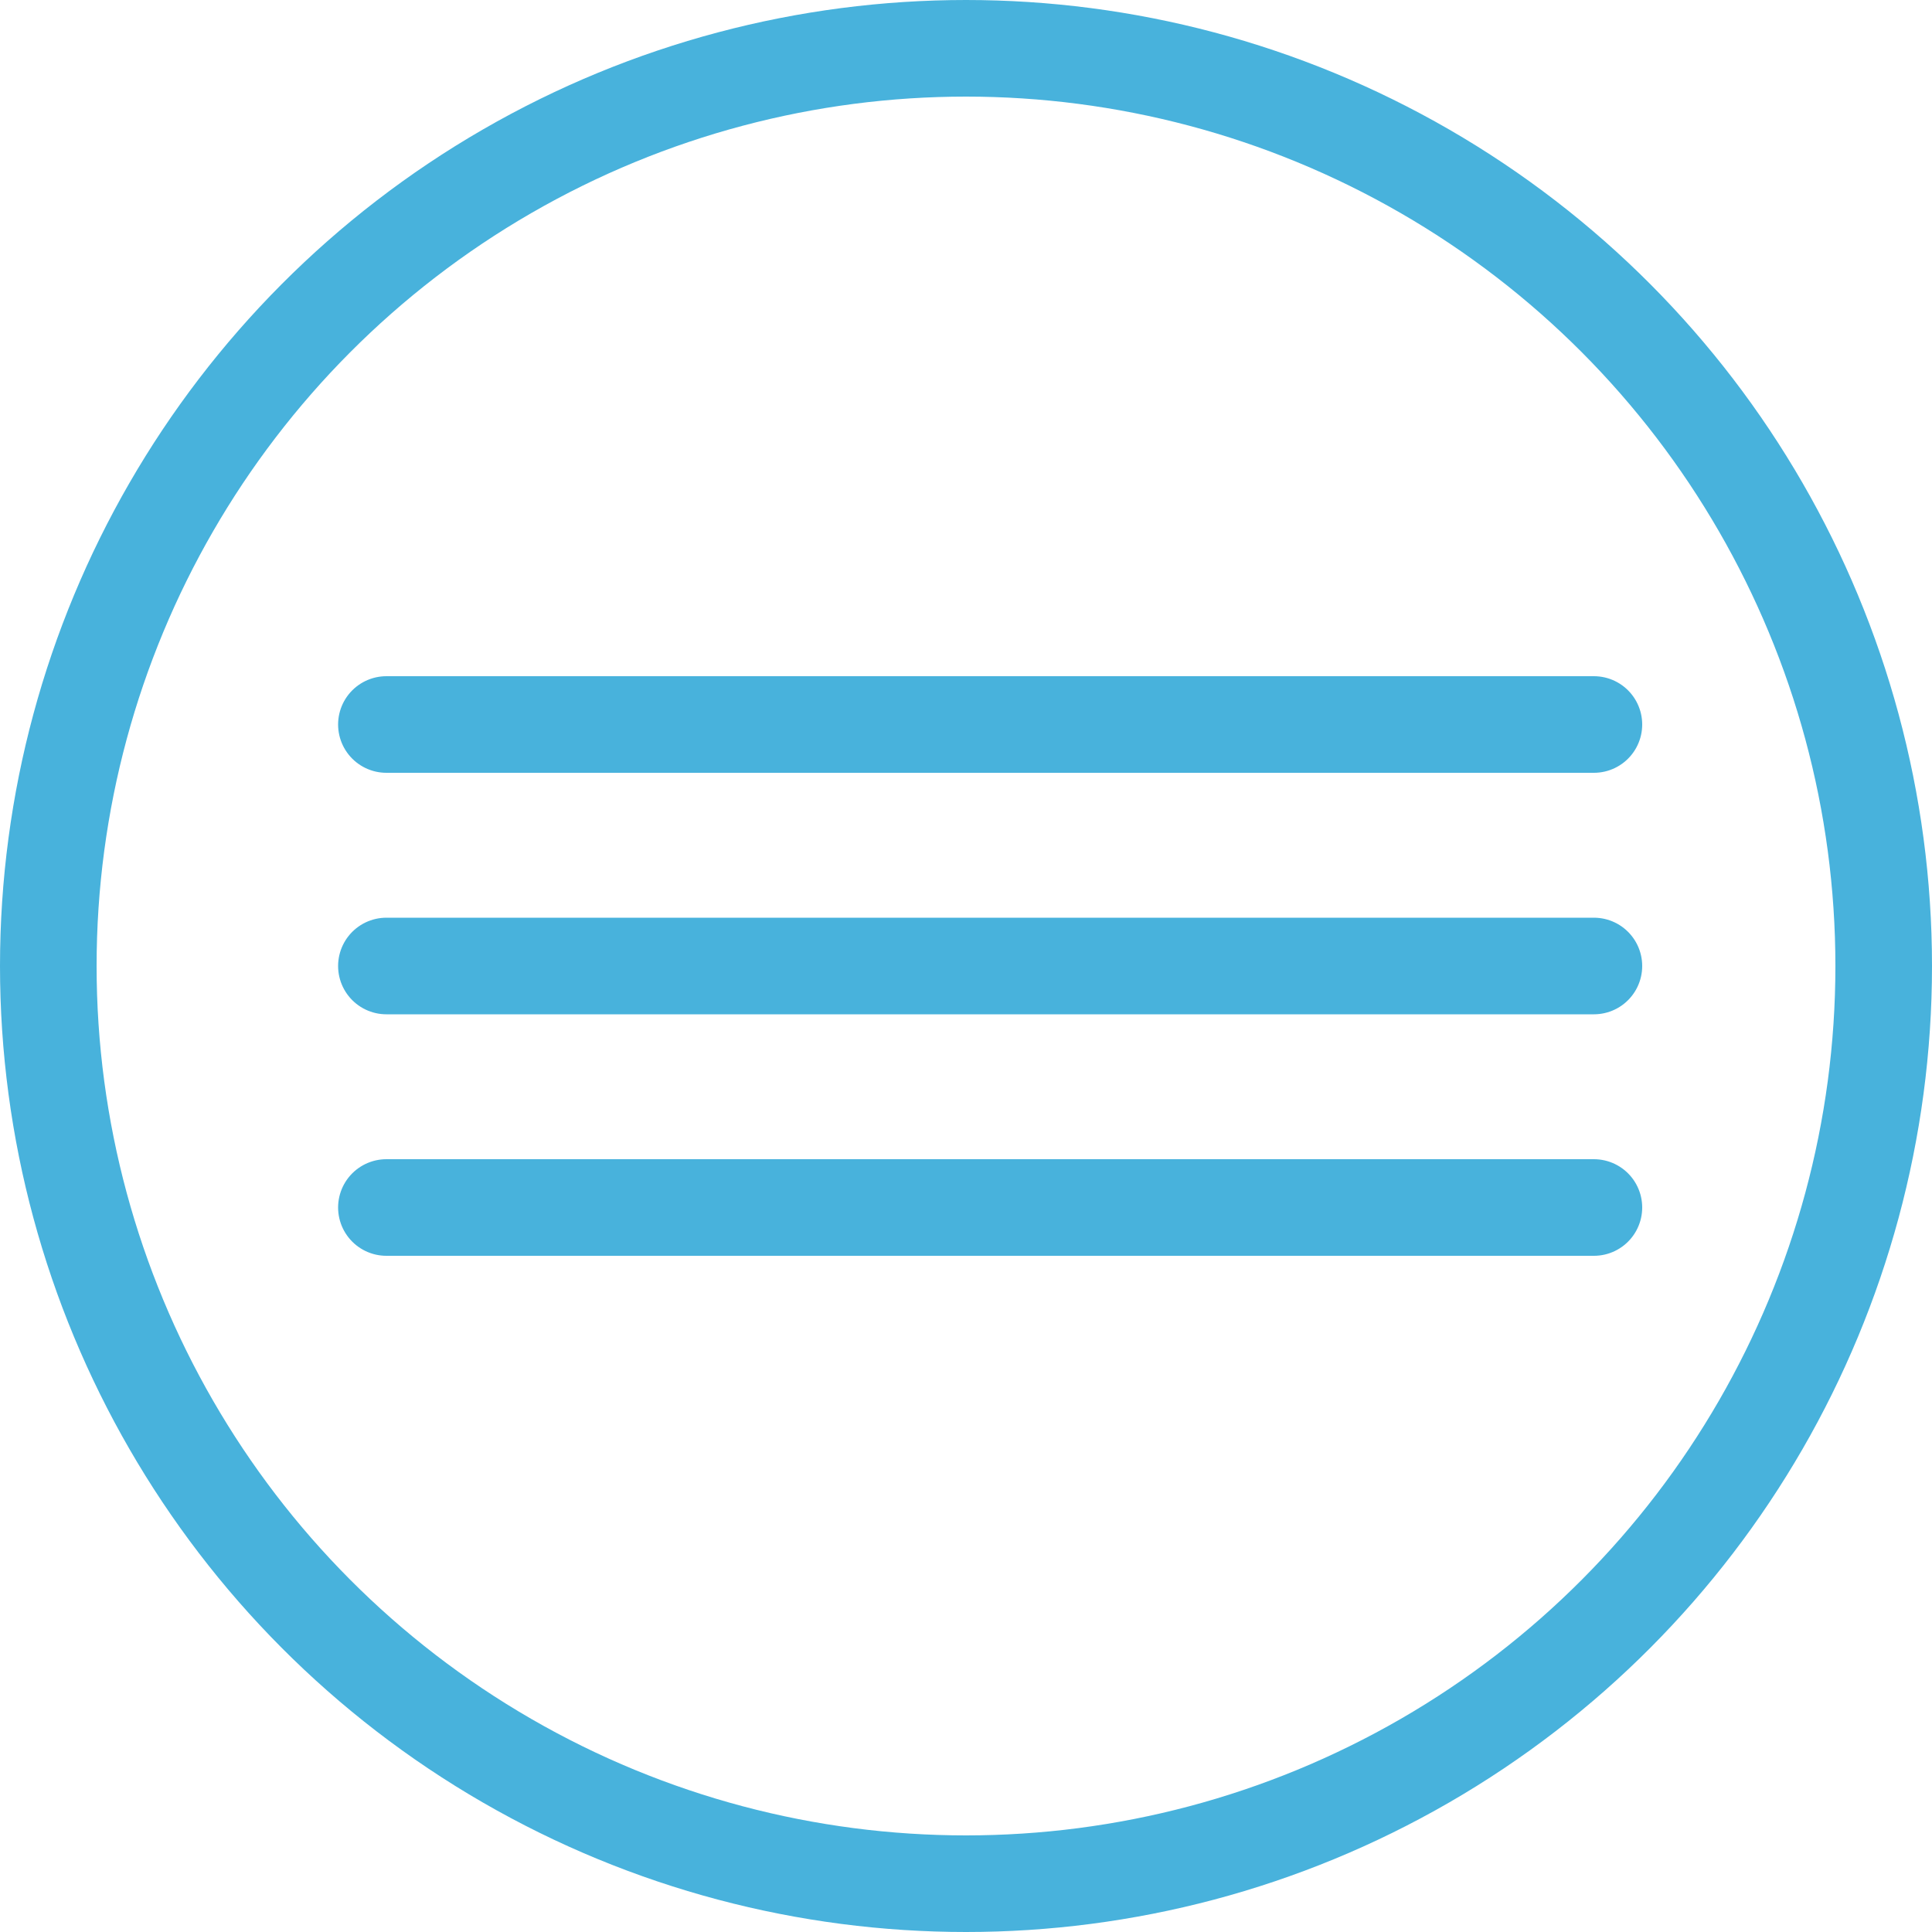 <svg width="40" height="40" viewBox="0 0 40 40" fill="none" xmlns="http://www.w3.org/2000/svg">
<circle cx="20" cy="20" r="19" stroke="#48B2DC" stroke-width="2"/>
<path d="M8 20H33" stroke="#48B2DC" stroke-width="2" stroke-linecap="round"/>
<path d="M8 15H33" stroke="#48B2DC" stroke-width="2" stroke-linecap="round"/>
<path d="M8 25H33" stroke="#48B2DC" stroke-width="2" stroke-linecap="round"/>
</svg>

